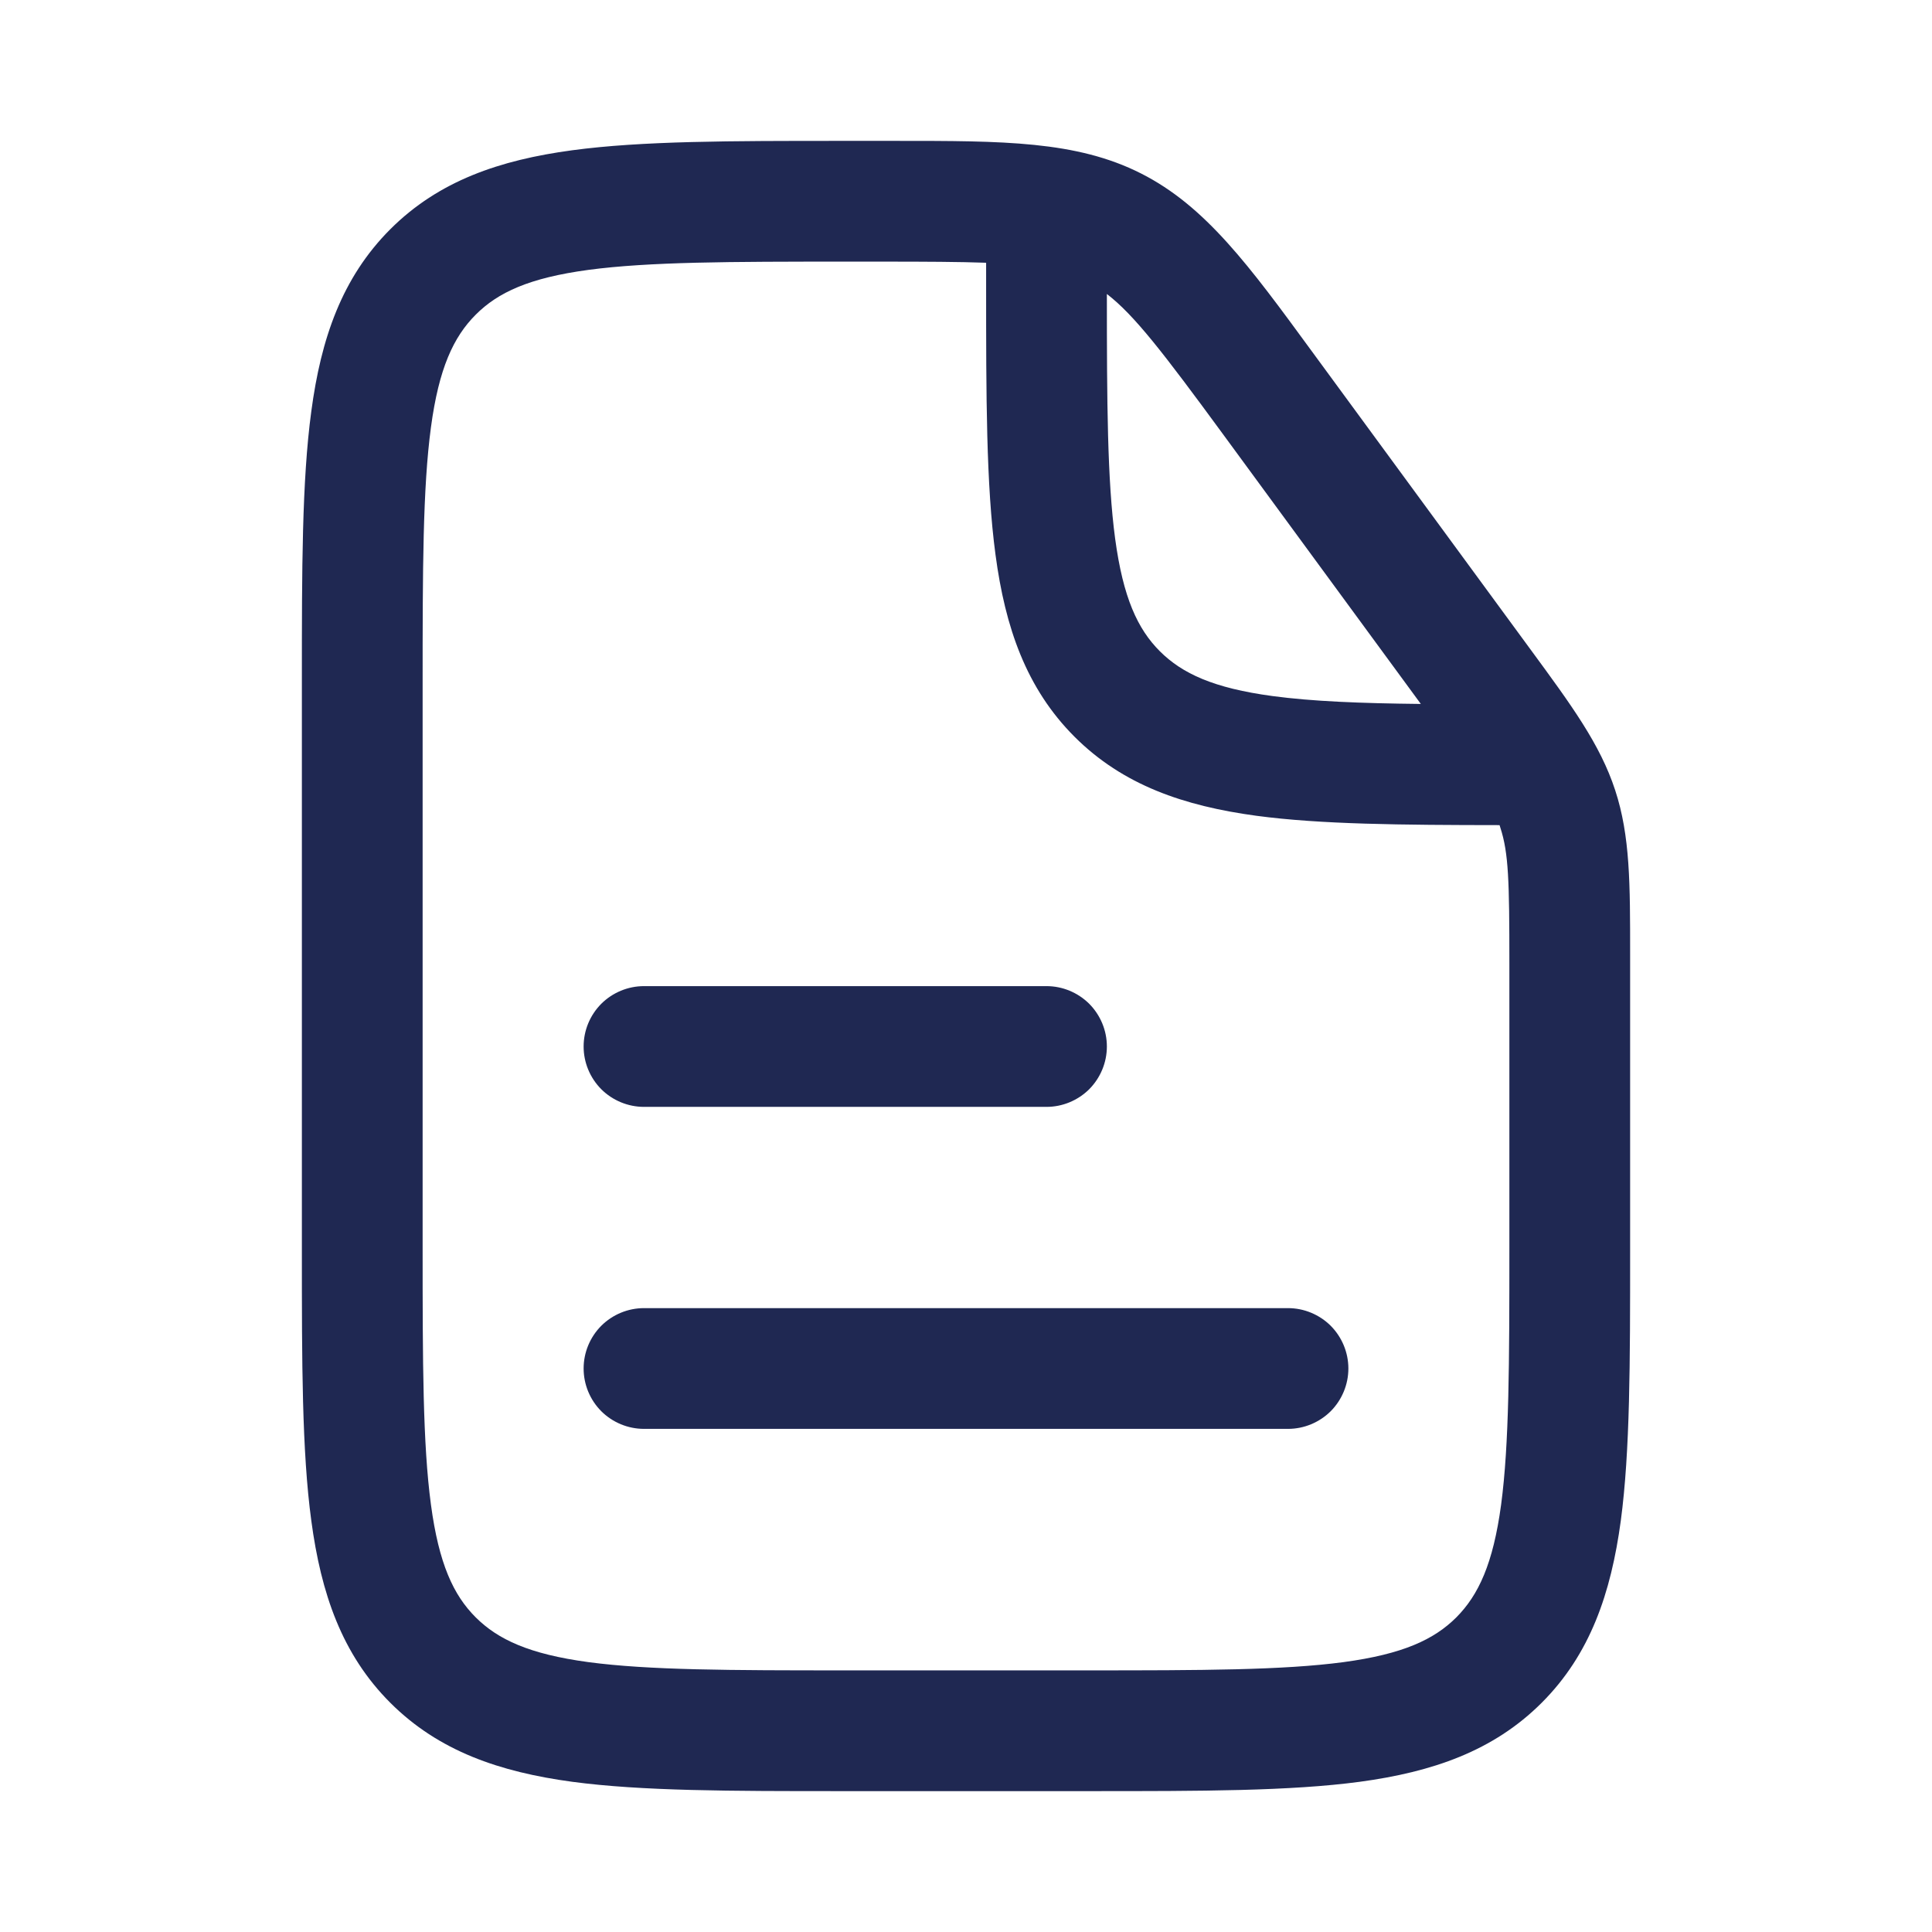 <svg width="36" height="36" viewBox="0 0 36 36" fill="none" xmlns="http://www.w3.org/2000/svg">
<path fill-rule="evenodd" clip-rule="evenodd" d="M16.701 2.625C18.681 2.625 20.059 2.623 21.261 3.232C22.465 3.841 23.279 4.953 24.448 6.551L28.514 12.095C29.283 13.142 29.816 13.867 30.096 14.723C30.377 15.578 30.375 16.479 30.375 17.778V23.332C30.375 25.383 30.375 27.038 30.201 28.338C30.018 29.688 29.631 30.825 28.728 31.728C27.825 32.631 26.688 33.018 25.338 33.201C24.038 33.375 22.383 33.375 20.332 33.375H15.668C13.617 33.375 11.963 33.375 10.662 33.201C9.312 33.018 8.175 32.631 7.272 31.728C6.369 30.825 5.982 29.688 5.801 28.338C5.625 27.038 5.625 25.383 5.625 23.332V12.668C5.625 10.617 5.625 8.963 5.801 7.662C5.981 6.312 6.37 5.175 7.272 4.272C8.175 3.369 9.312 2.982 10.662 2.8C11.963 2.625 13.617 2.625 15.668 2.625H16.703H16.701ZM16.44 4.875C17.25 4.875 17.875 4.878 18.375 4.896V5.331C18.375 7.383 18.375 9.036 18.55 10.338C18.73 11.688 19.12 12.825 20.022 13.728C20.925 14.631 22.062 15.018 23.412 15.201C24.61 15.361 26.109 15.373 27.942 15.375L27.957 15.423C28.111 15.896 28.125 16.413 28.125 17.946V23.25C28.125 25.402 28.122 26.904 27.971 28.038C27.822 29.139 27.55 29.721 27.137 30.137C26.721 30.552 26.139 30.822 25.037 30.971C23.905 31.122 22.402 31.125 20.25 31.125H15.75C13.598 31.125 12.095 31.122 10.962 30.971C9.861 30.822 9.279 30.55 8.864 30.137C8.448 29.721 8.178 29.139 8.03 28.037C7.878 26.904 7.875 25.402 7.875 23.25V12.75C7.875 10.598 7.878 9.095 8.03 7.962C8.178 6.861 8.45 6.279 8.864 5.864C9.279 5.448 9.861 5.178 10.963 5.029C12.095 4.878 13.598 4.875 15.75 4.875H16.44ZM22.79 8.092L26.475 13.117C25.346 13.105 24.45 13.069 23.712 12.97C22.611 12.822 22.029 12.55 21.613 12.136C21.198 11.721 20.928 11.139 20.779 10.037C20.633 8.946 20.625 7.511 20.625 5.478C21.135 5.87 21.674 6.57 22.79 8.092ZM10.875 19.5C10.875 19.202 10.993 18.916 11.204 18.704C11.415 18.494 11.702 18.375 12 18.375H19.5C19.798 18.375 20.084 18.494 20.296 18.704C20.506 18.916 20.625 19.202 20.625 19.5C20.625 19.798 20.506 20.084 20.296 20.296C20.084 20.506 19.798 20.625 19.5 20.625H12C11.702 20.625 11.415 20.506 11.204 20.296C10.993 20.084 10.875 19.798 10.875 19.5ZM10.875 25.5C10.875 25.202 10.993 24.916 11.204 24.704C11.415 24.494 11.702 24.375 12 24.375H24C24.298 24.375 24.584 24.494 24.796 24.704C25.006 24.916 25.125 25.202 25.125 25.5C25.125 25.798 25.006 26.084 24.796 26.296C24.584 26.506 24.298 26.625 24 26.625H12C11.702 26.625 11.415 26.506 11.204 26.296C10.993 26.084 10.875 25.798 10.875 25.5Z" fill="#1F2852"/>
</svg>
